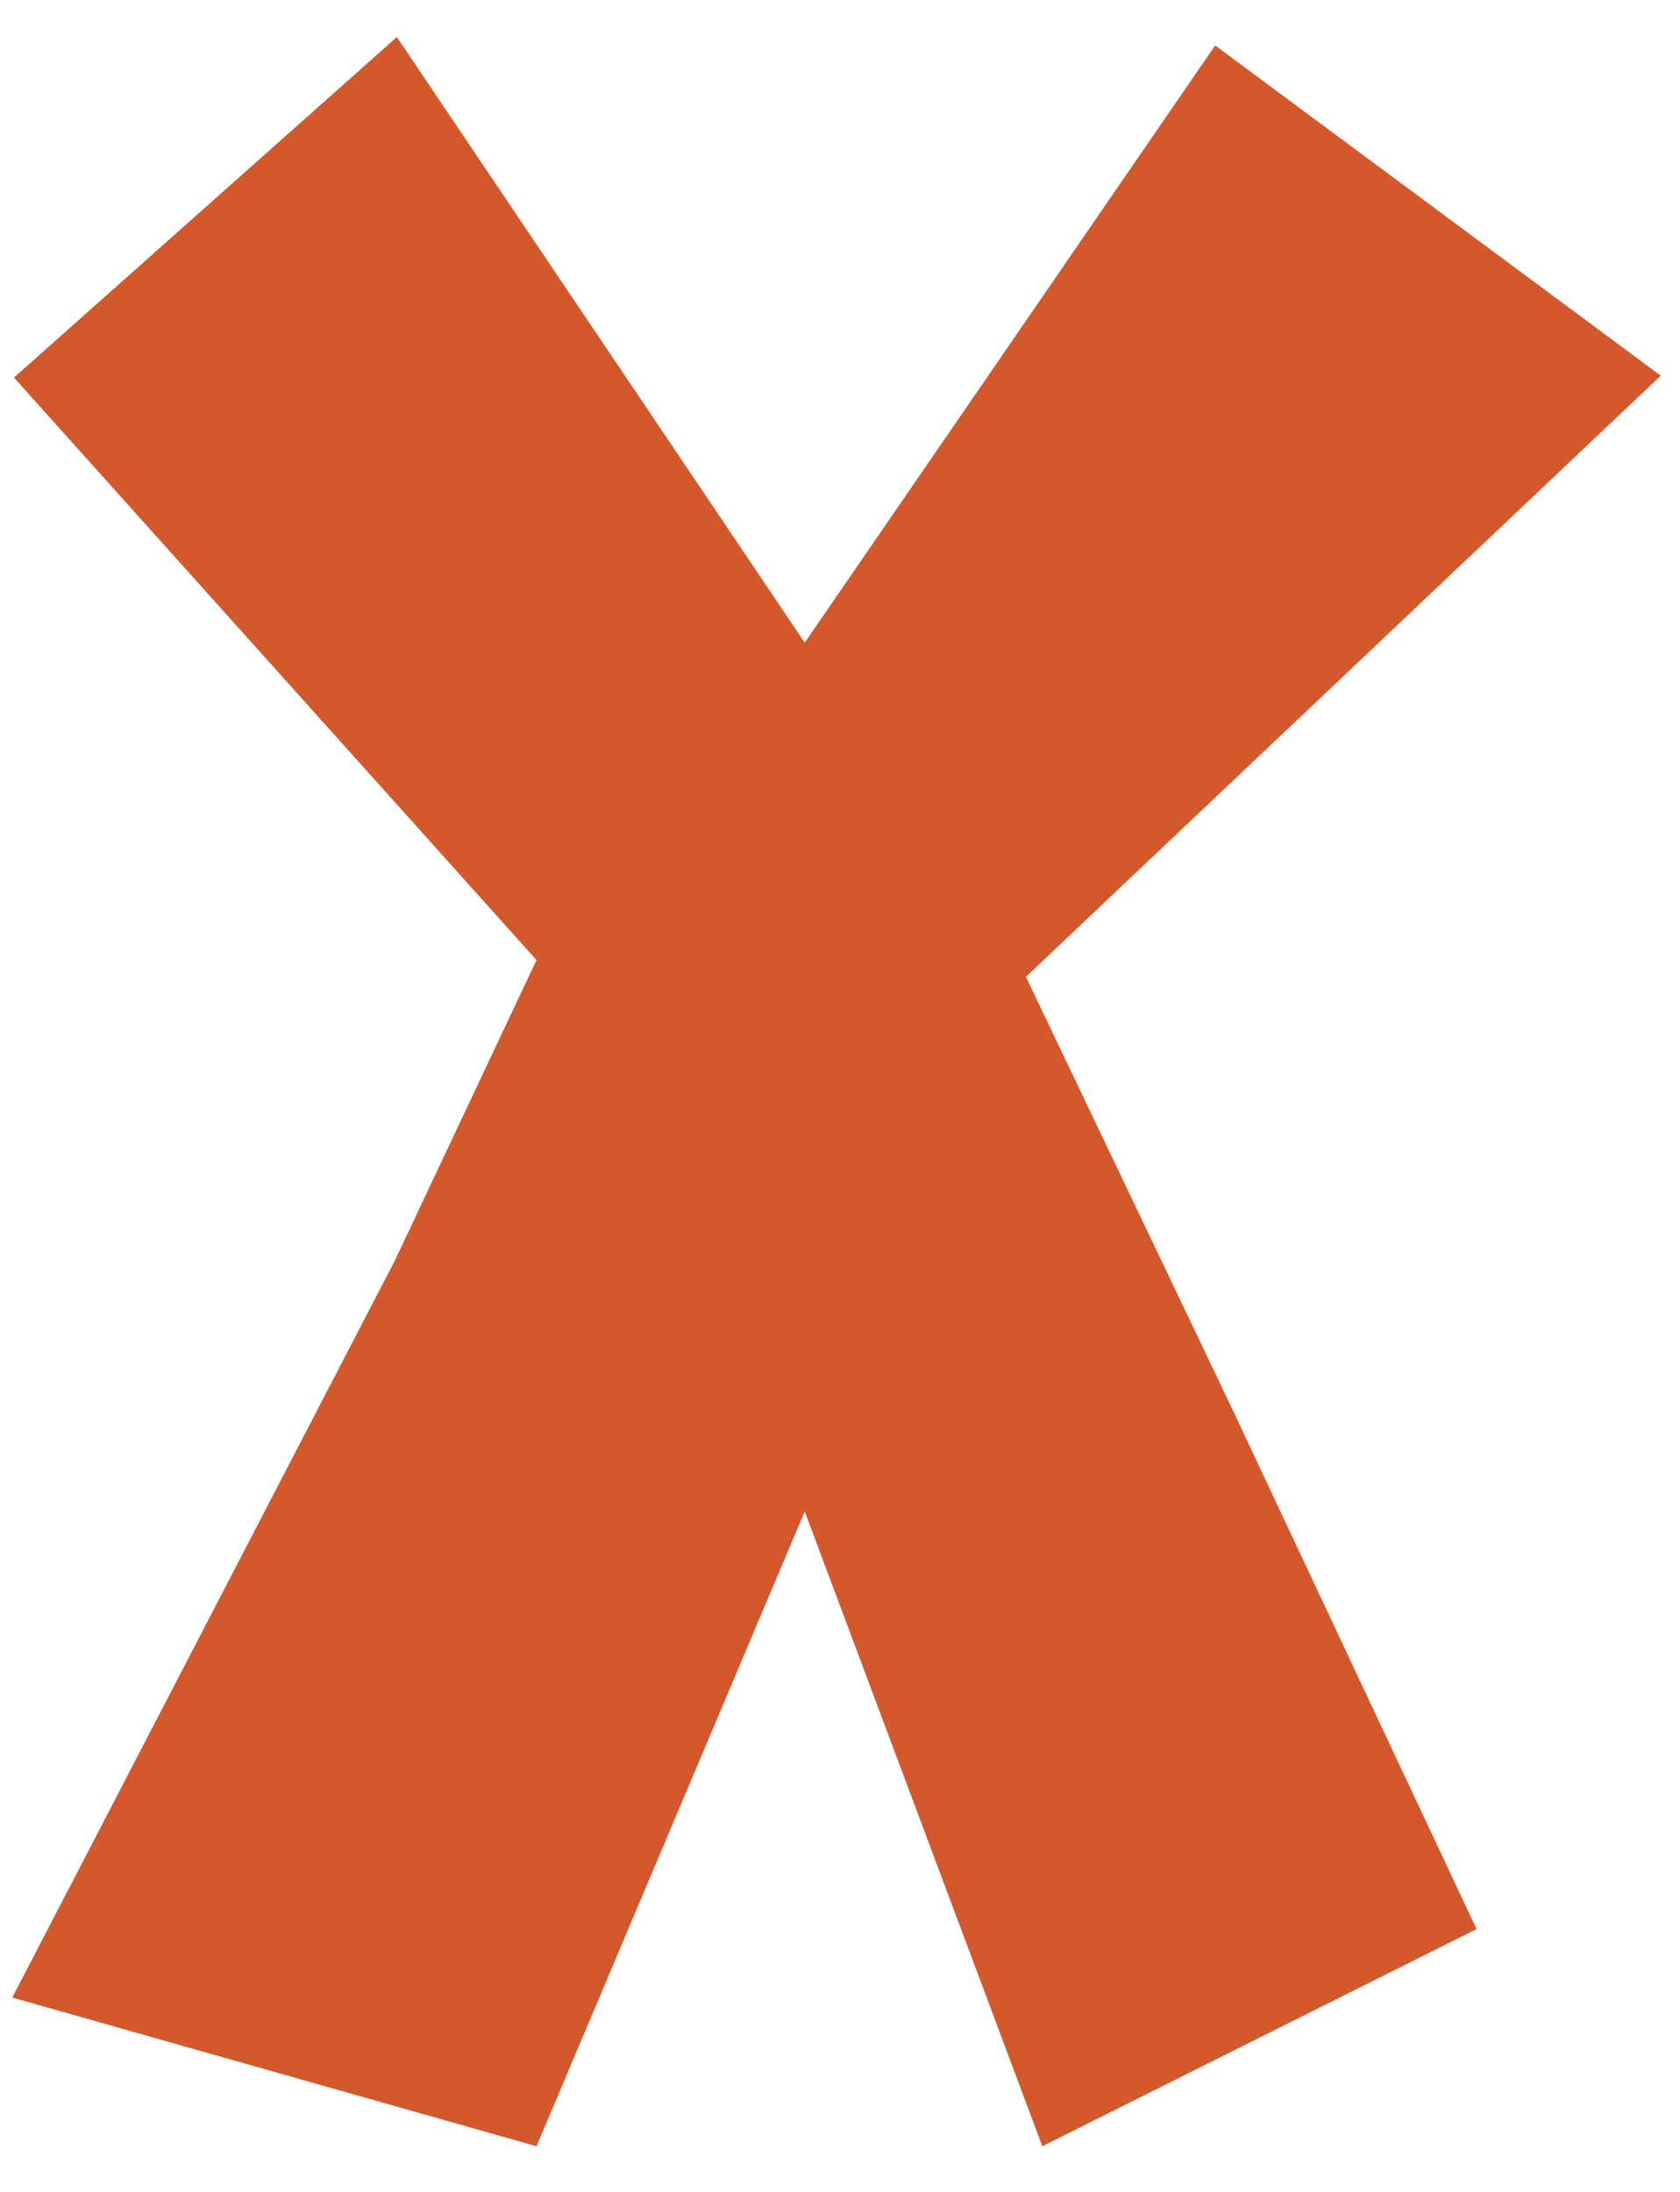 <svg width="23" height="30" viewBox="0 0 23 30" fill="none" xmlns="http://www.w3.org/2000/svg">
<g clip-path="url(#clip0_2007_262)">
<path d="M5.433 0.507L11.017 8.796L16.636 0.622L22.736 5.142L14.045 13.369L16.865 19.274L20.215 26.403L14.27 29.375L11.017 20.686L7.345 29.375L0.168 27.34L5.409 17.247L7.345 13.14L0.191 5.168L5.433 0.507Z" fill="#D3582B"/>
</g>
<defs>
<clipPath id="clip0_2007_262">
<rect width="22.569" height="28.868" fill="white" transform="translate(0.168 0.507)"/>
</clipPath>
</defs>
</svg>
